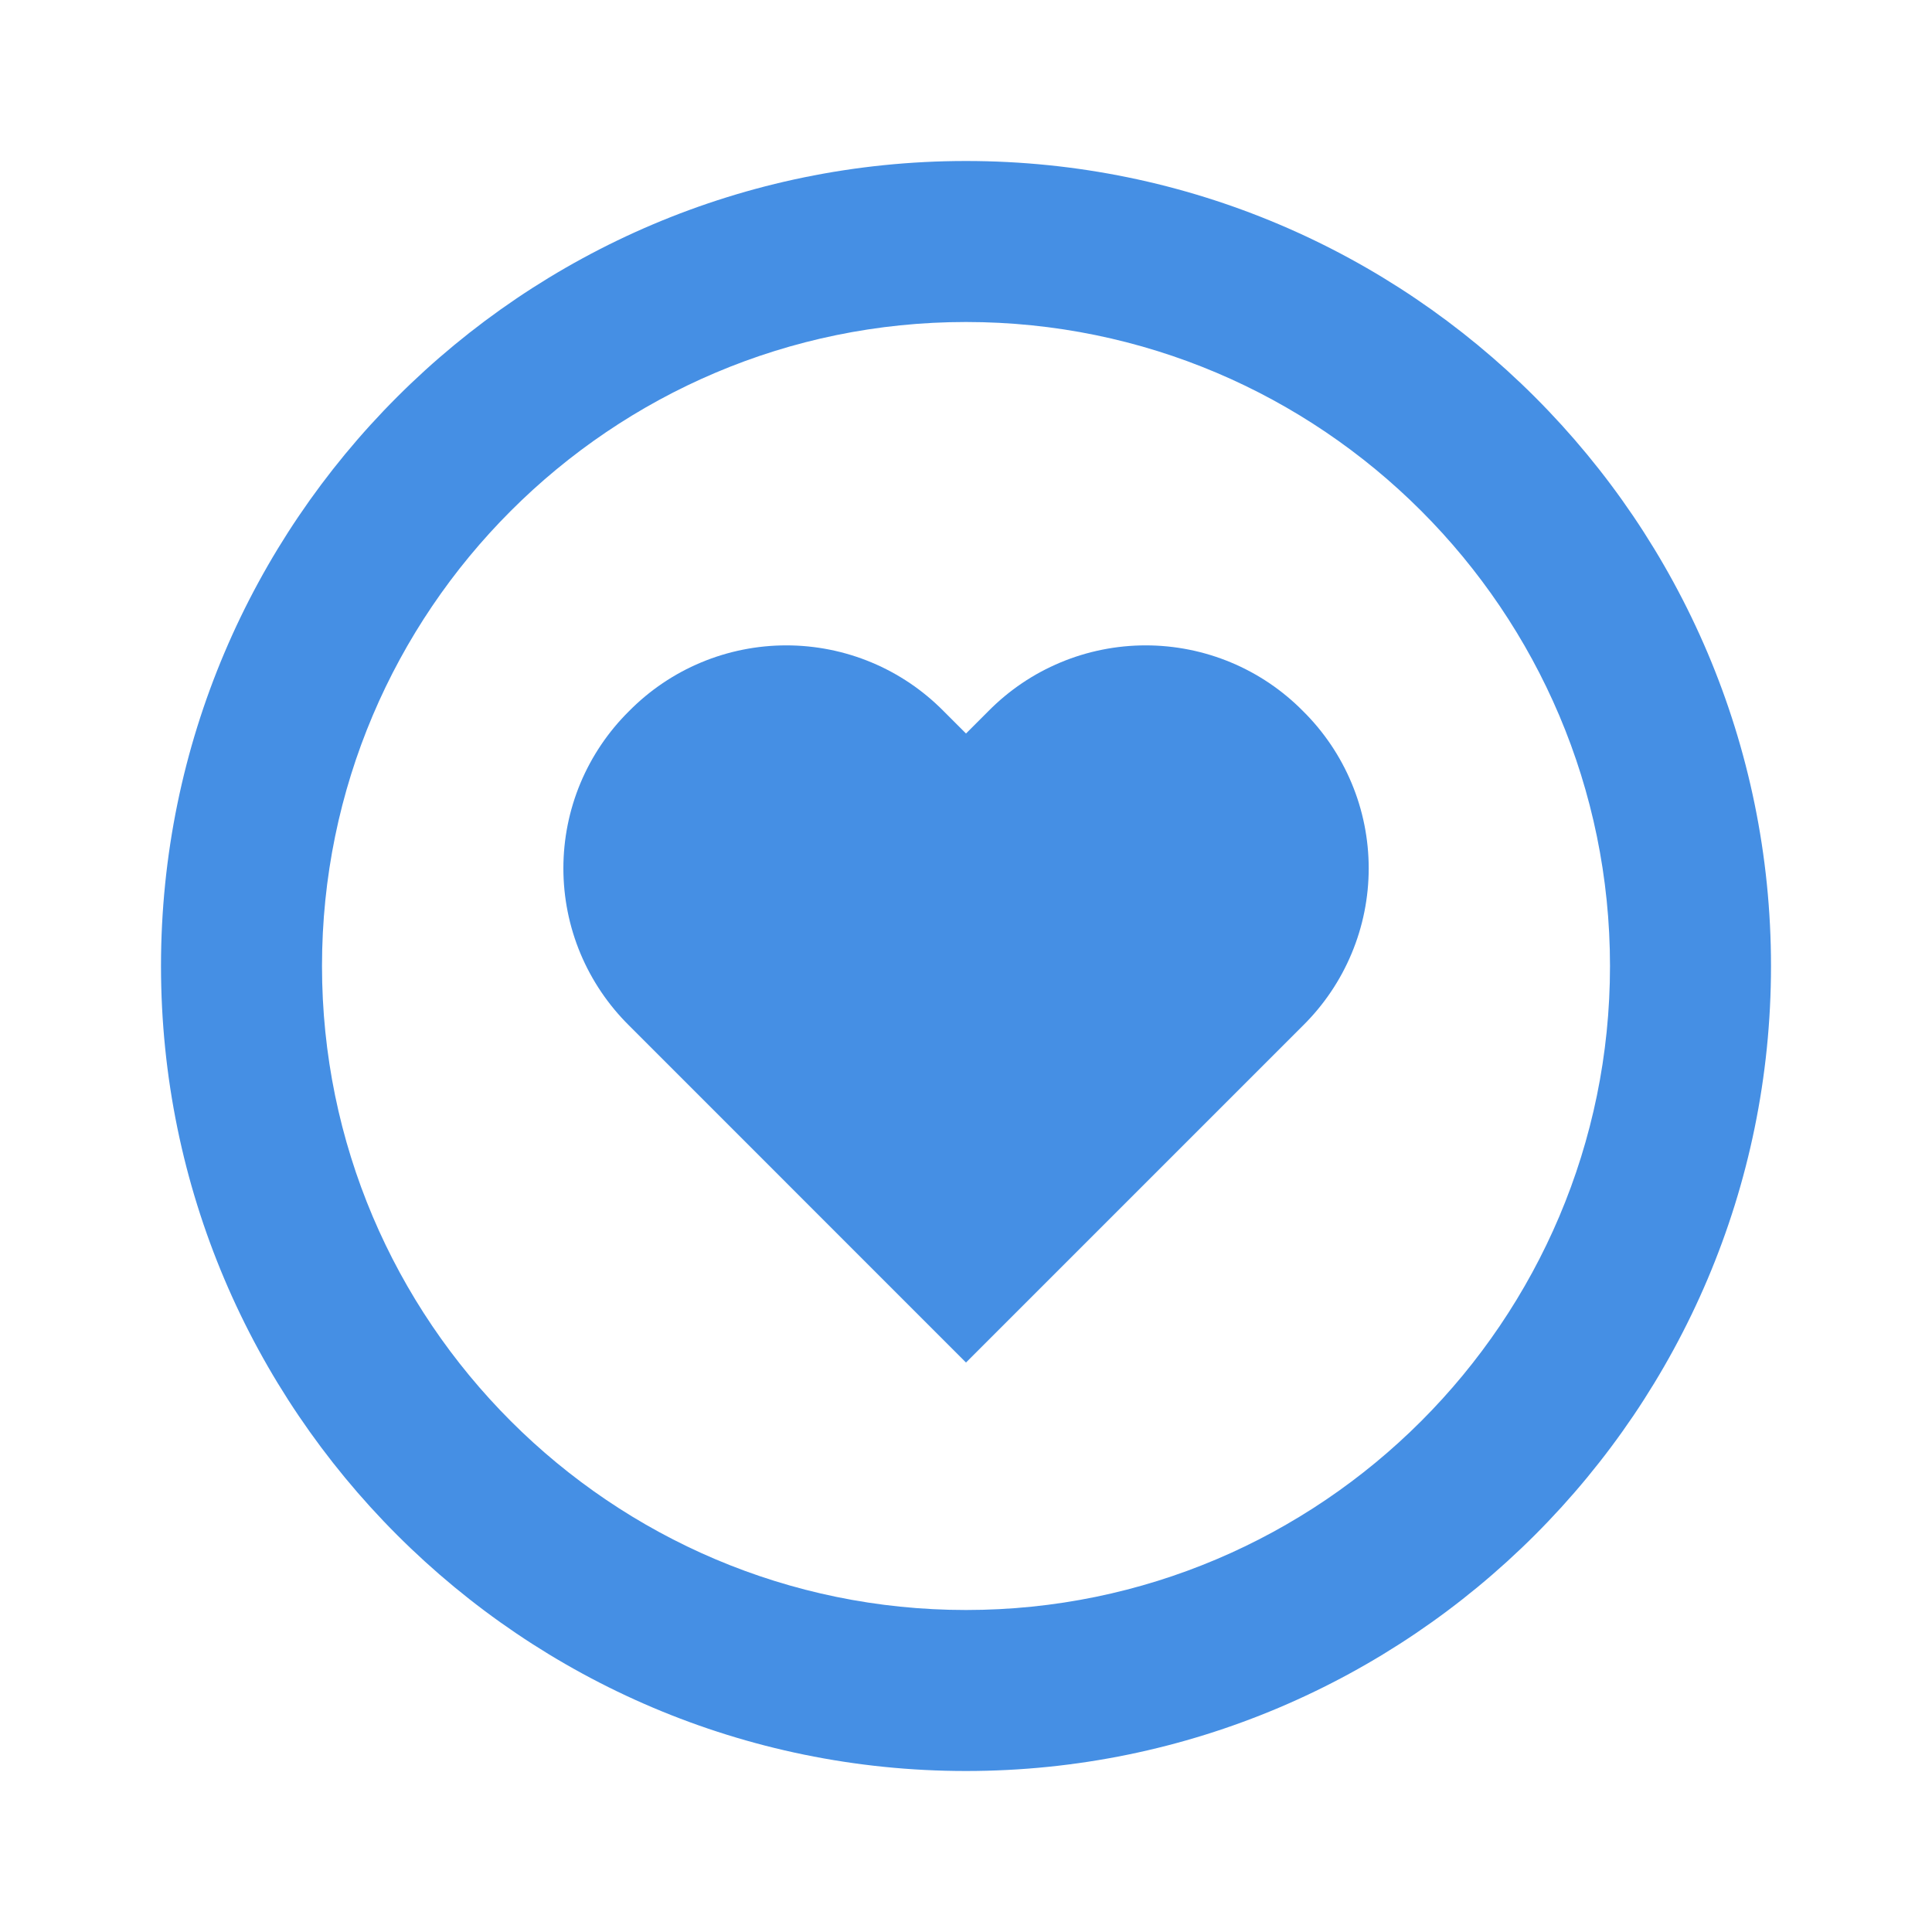 <?xml version="1.0" encoding="UTF-8"?>
<svg xmlns="http://www.w3.org/2000/svg" width="48" height="48" viewBox="0 0 48 48" fill="none">
  <g id="Icon / heart-circle">
    <g id="icon">
      <path d="M24.558 17.666L24 18.224L23.442 17.666C22.931 17.149 22.323 16.738 21.653 16.458C20.982 16.178 20.263 16.034 19.536 16.034C18.809 16.034 18.09 16.178 17.419 16.458C16.749 16.738 16.141 17.149 15.63 17.666C15.113 18.177 14.702 18.785 14.421 19.456C14.141 20.126 13.997 20.846 13.997 21.573C13.997 22.3 14.141 23.02 14.421 23.69C14.702 24.361 15.113 24.969 15.63 25.48L24 33.852L32.372 25.48C32.889 24.969 33.3 24.361 33.58 23.69C33.861 23.02 34.005 22.3 34.005 21.573C34.005 20.846 33.861 20.126 33.58 19.456C33.3 18.785 32.889 18.177 32.372 17.666C31.861 17.149 31.253 16.738 30.582 16.458C29.911 16.178 29.192 16.034 28.465 16.034C27.738 16.034 27.018 16.178 26.348 16.458C25.677 16.738 25.069 17.149 24.558 17.666Z" fill="#458FE4"></path>
      <path d="M24 4C12.972 4 4 12.972 4 24C4 35.028 12.972 44 24 44C35.028 44 44 35.028 44 24C44 12.972 35.028 4 24 4ZM24 40C15.178 40 8 32.822 8 24C8 15.178 15.178 8 24 8C32.822 8 40 15.178 40 24C40 32.822 32.822 40 24 40Z" fill="#458FE4"></path>
    </g>
  </g>
</svg>
